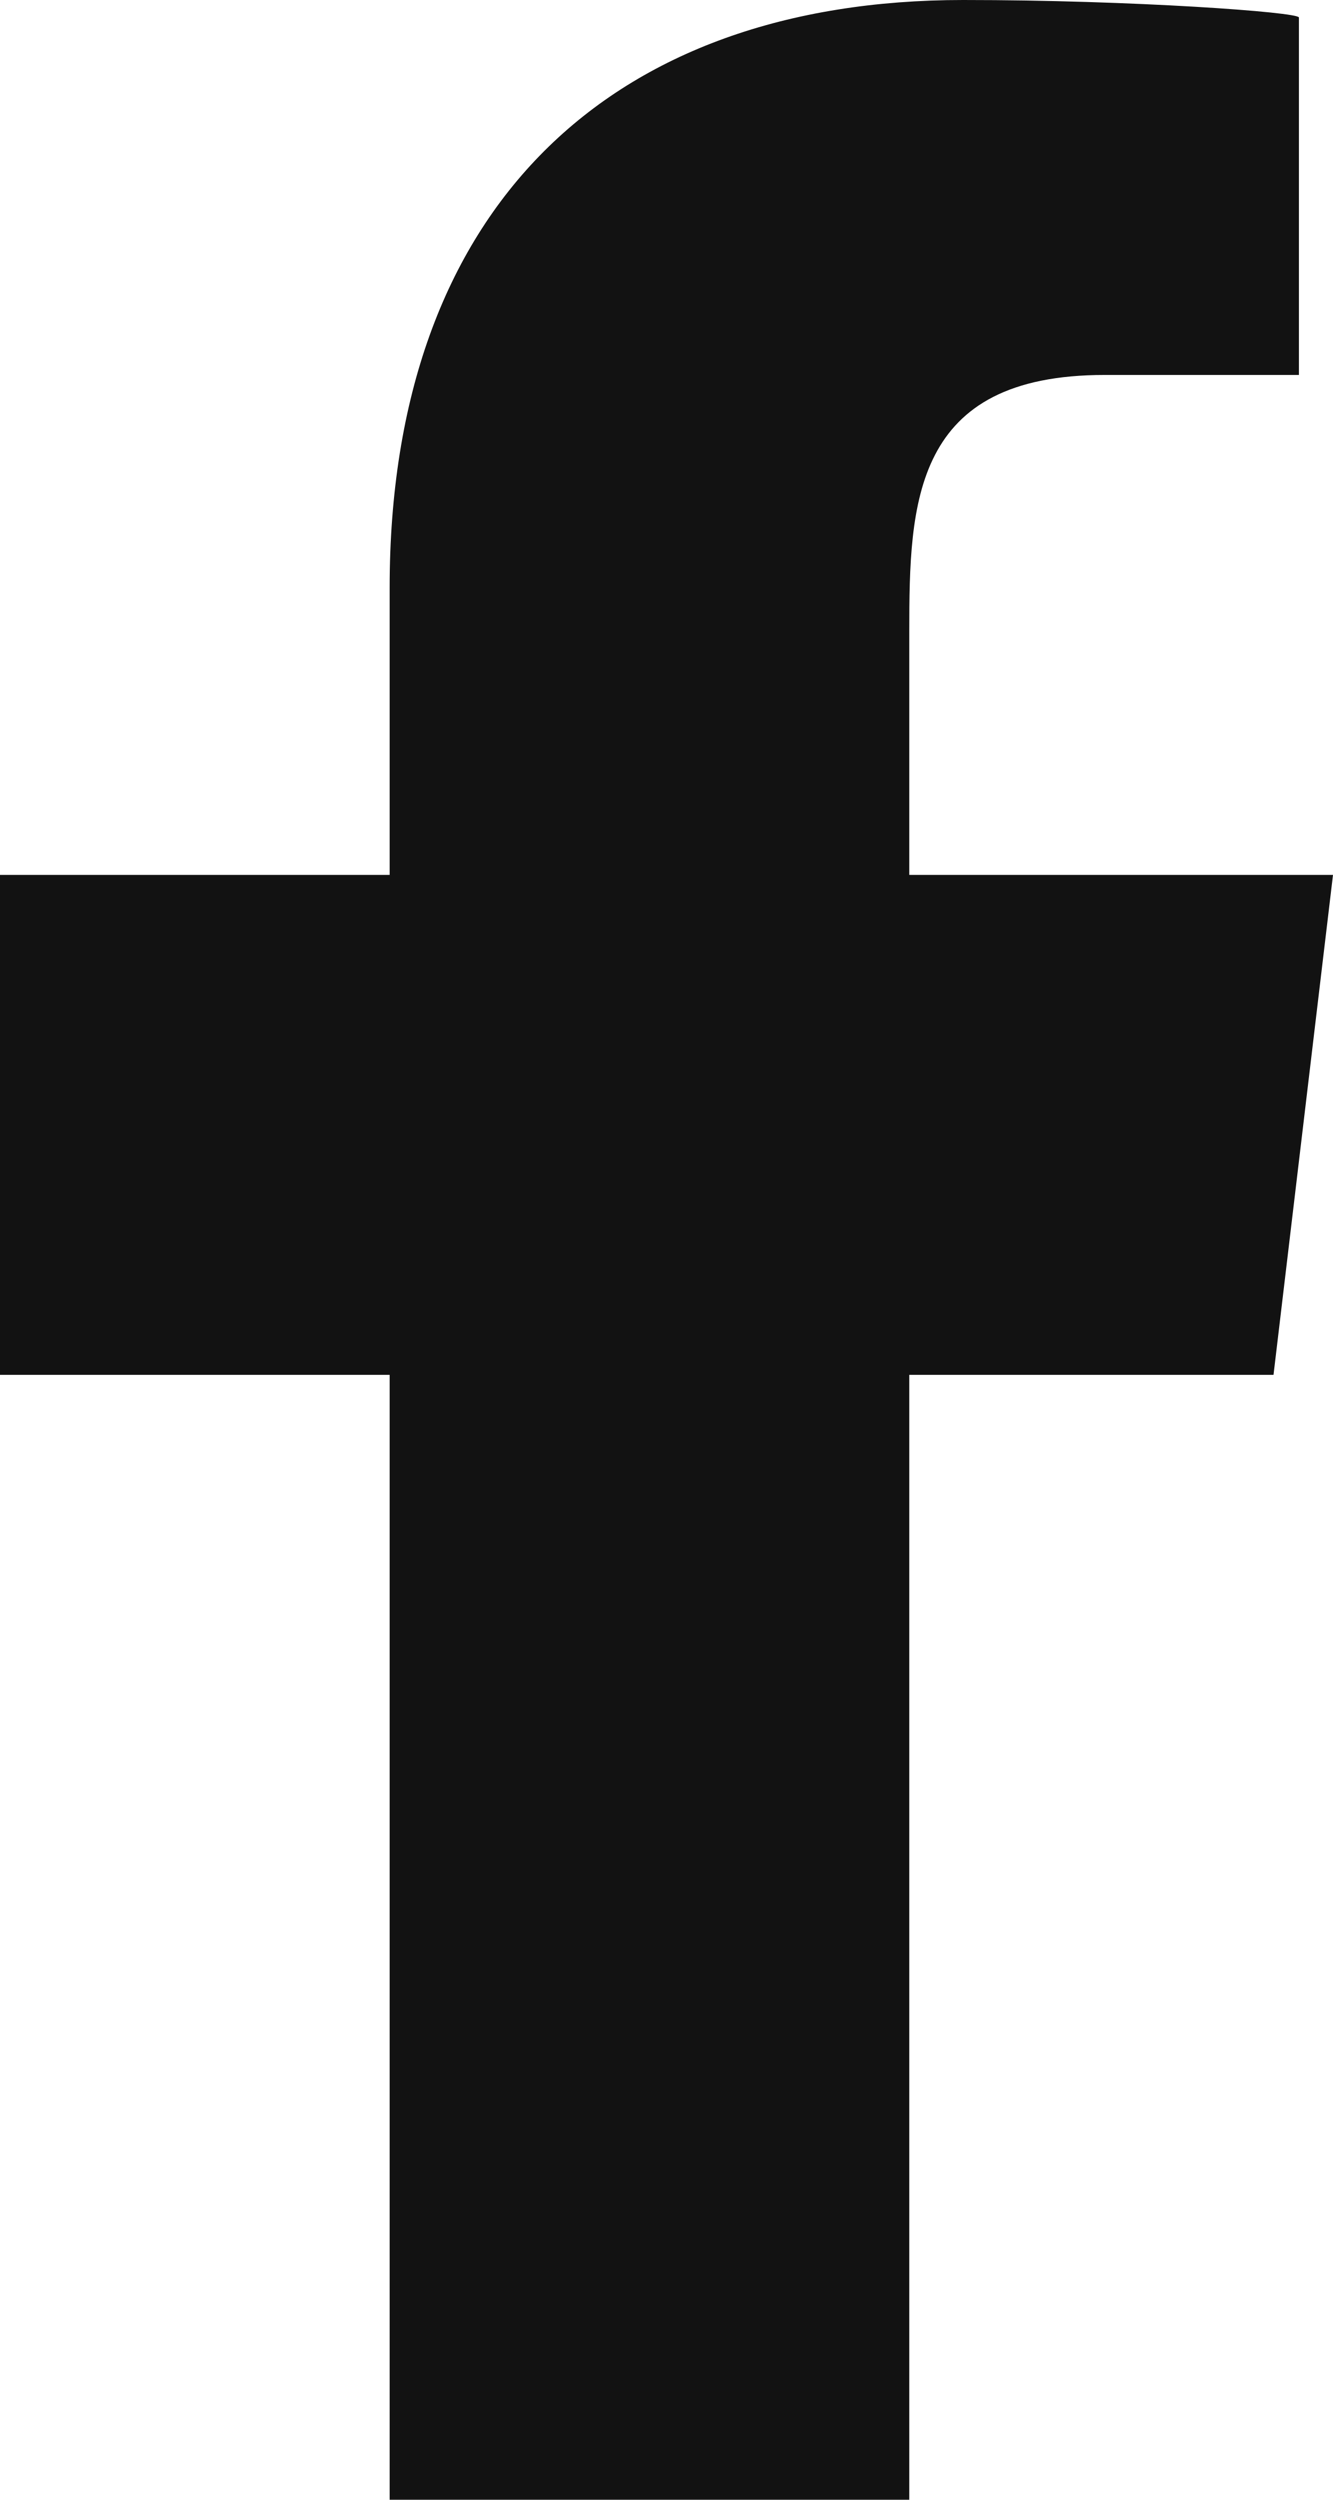 <svg width="16" height="30" viewBox="0 0 16 30" version="1.1" xmlns="http://www.w3.org/2000/svg"><path d="M10.914 30V16.5h4.372l.714-6h-5.086V7.578c0-1.545.042-3.078 2.345-3.078h2.332V.21c0-.065-2.003-.21-4.03-.21-4.233 0-6.884 2.486-6.884 7.05v3.45H0v6h4.677V30h6.237z" id="facebook-[#176]" fill="#121212" stroke="none"/></svg>